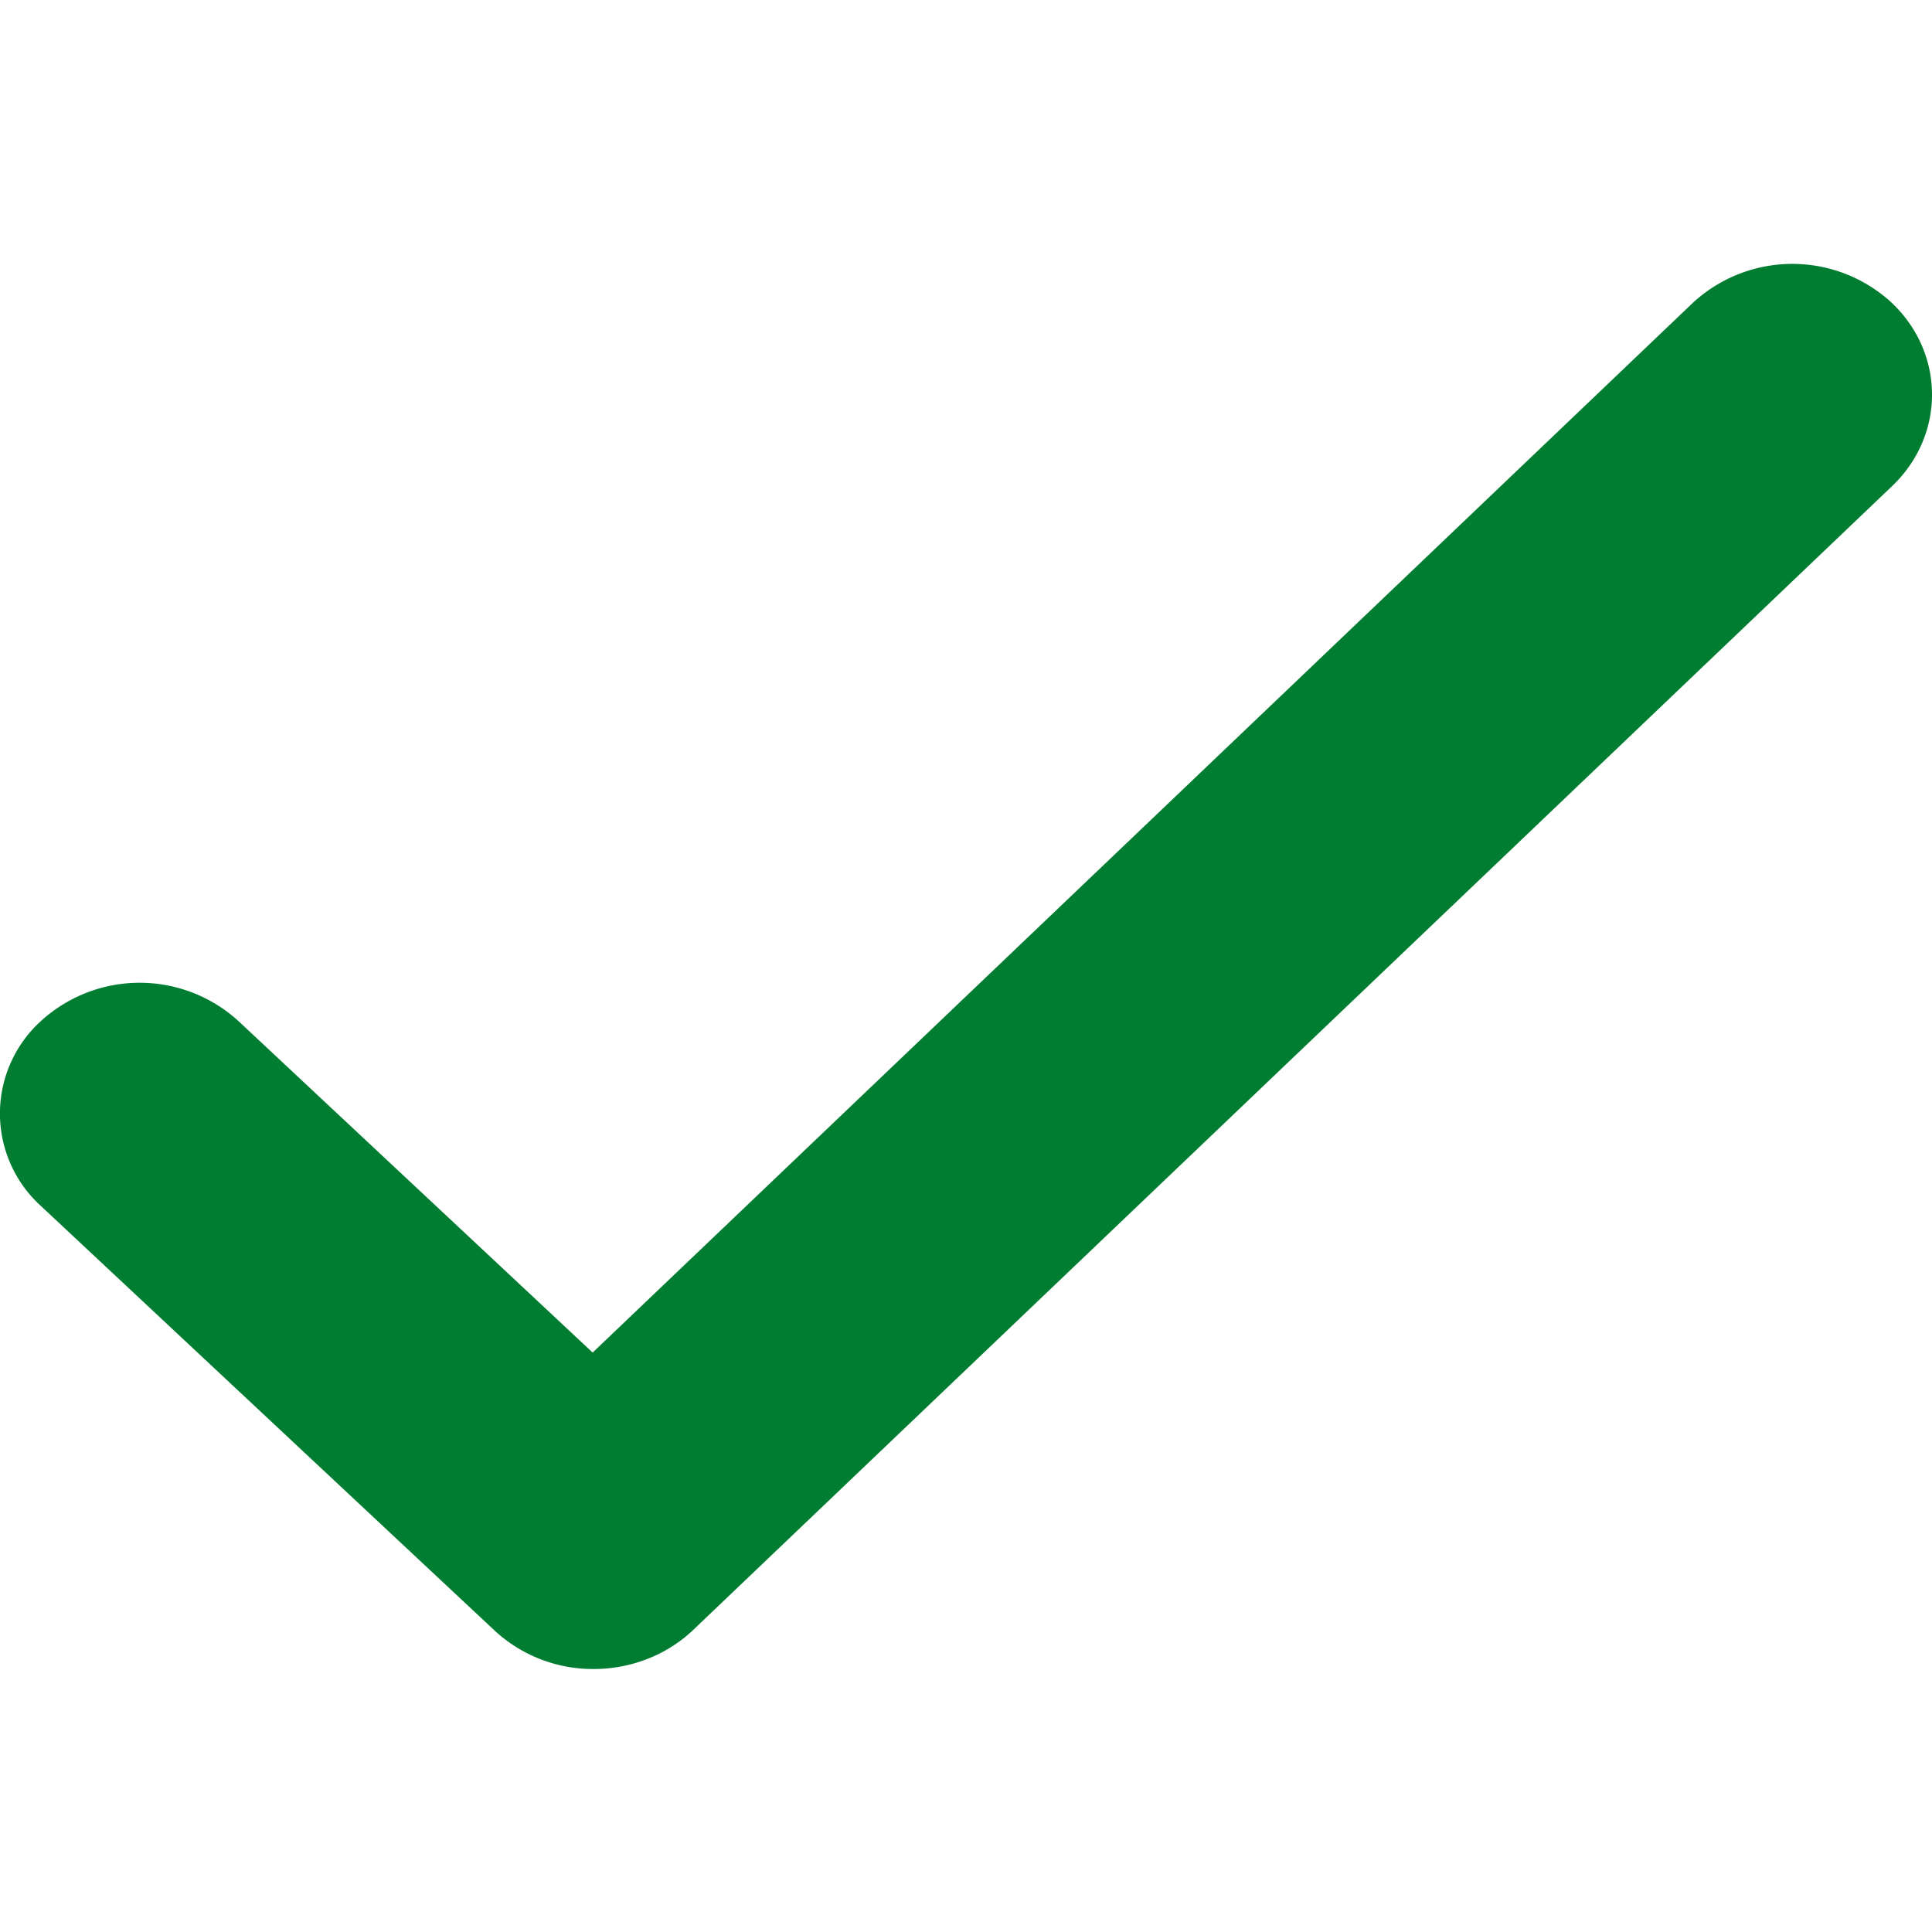 <svg
  xmlns="http://www.w3.org/2000/svg"
  width="16"
  height="16"
  fill="none"
  viewBox="0 0.36 24 17.45"
  class="assets-icon assets-icon-size-"
>
  <path
    fill="#007d30"
    fill-rule="evenodd"
    d="M23.48.828c.684.628.695 1.656.024 2.296L8.612 17.332c-.324.309-.767.484-1.23.486a1.797 1.797 0 0 1-1.235-.475L.508 12.066a1.551 1.551 0 0 1 0-2.297 1.82 1.82 0 0 1 2.454 0l4.4 4.118L21.026.85A1.82 1.82 0 0 1 23.48.828Z"
    clip-rule="evenodd"
  ></path>
</svg>
